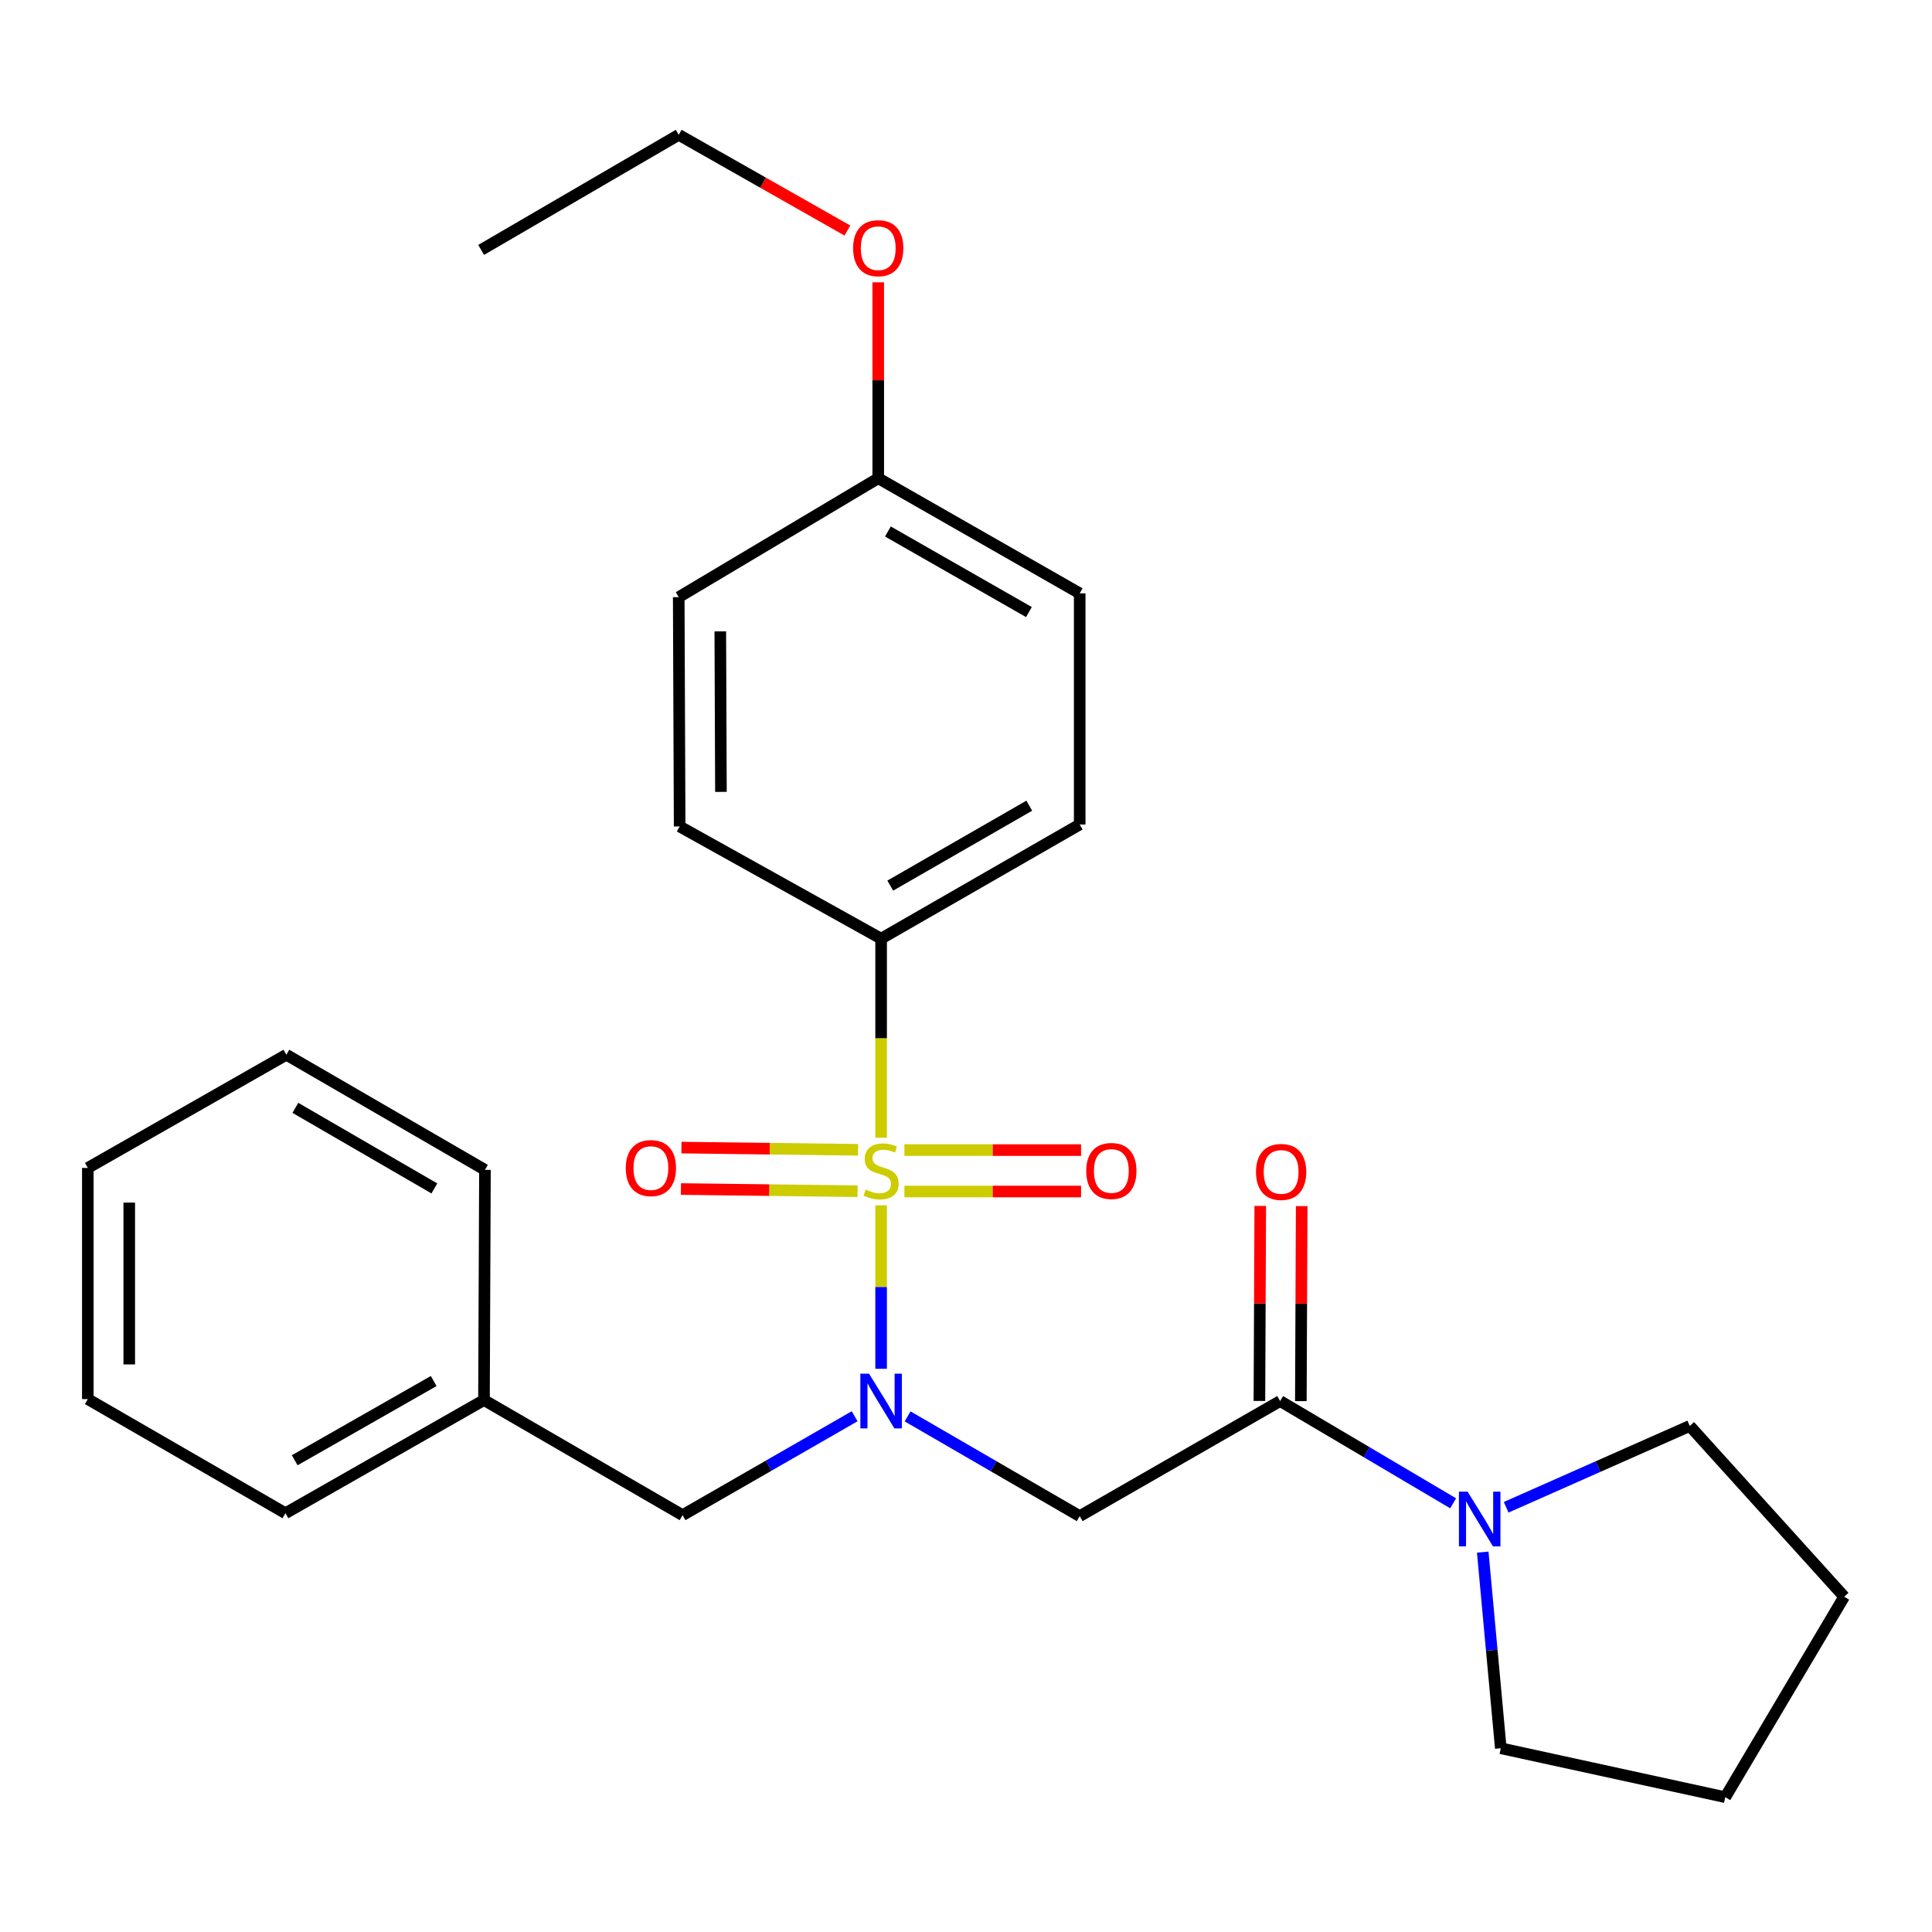 <?xml version='1.0' encoding='iso-8859-1'?>
<svg version='1.1' baseProfile='full'
              xmlns='http://www.w3.org/2000/svg'
                      xmlns:rdkit='http://www.rdkit.org/xml'
                      xmlns:xlink='http://www.w3.org/1999/xlink'
                  xml:space='preserve'
width='1000px' height='1000px' viewBox='0 0 1000 1000'>
<!-- END OF HEADER -->
<rect style='opacity:1.0;fill:#FFFFFF;stroke:none' width='1000' height='1000' x='0' y='0'> </rect>
<path class='bond-0' d='M 456.063,623.865 L 456.063,666.174' style='fill:none;fill-rule:evenodd;stroke:#CCCC00;stroke-width:6px;stroke-linecap:butt;stroke-linejoin:miter;stroke-opacity:1' />
<path class='bond-0' d='M 456.063,666.174 L 456.063,708.483' style='fill:none;fill-rule:evenodd;stroke:#0000FF;stroke-width:6px;stroke-linecap:butt;stroke-linejoin:miter;stroke-opacity:1' />
<path class='bond-4' d='M 456.063,588.882 L 456.063,537.364' style='fill:none;fill-rule:evenodd;stroke:#CCCC00;stroke-width:6px;stroke-linecap:butt;stroke-linejoin:miter;stroke-opacity:1' />
<path class='bond-4' d='M 456.063,537.364 L 456.063,485.847' style='fill:none;fill-rule:evenodd;stroke:#000000;stroke-width:6px;stroke-linecap:butt;stroke-linejoin:miter;stroke-opacity:1' />
<path class='bond-5' d='M 468.122,616.728 L 513.839,616.728' style='fill:none;fill-rule:evenodd;stroke:#CCCC00;stroke-width:6px;stroke-linecap:butt;stroke-linejoin:miter;stroke-opacity:1' />
<path class='bond-5' d='M 513.839,616.728 L 559.556,616.728' style='fill:none;fill-rule:evenodd;stroke:#FF0000;stroke-width:6px;stroke-linecap:butt;stroke-linejoin:miter;stroke-opacity:1' />
<path class='bond-5' d='M 468.122,595.284 L 513.839,595.284' style='fill:none;fill-rule:evenodd;stroke:#CCCC00;stroke-width:6px;stroke-linecap:butt;stroke-linejoin:miter;stroke-opacity:1' />
<path class='bond-5' d='M 513.839,595.284 L 559.556,595.284' style='fill:none;fill-rule:evenodd;stroke:#FF0000;stroke-width:6px;stroke-linecap:butt;stroke-linejoin:miter;stroke-opacity:1' />
<path class='bond-6' d='M 444.138,595.134 L 398.427,594.563' style='fill:none;fill-rule:evenodd;stroke:#CCCC00;stroke-width:6px;stroke-linecap:butt;stroke-linejoin:miter;stroke-opacity:1' />
<path class='bond-6' d='M 398.427,594.563 L 352.717,593.991' style='fill:none;fill-rule:evenodd;stroke:#FF0000;stroke-width:6px;stroke-linecap:butt;stroke-linejoin:miter;stroke-opacity:1' />
<path class='bond-6' d='M 443.87,616.576 L 398.159,616.005' style='fill:none;fill-rule:evenodd;stroke:#CCCC00;stroke-width:6px;stroke-linecap:butt;stroke-linejoin:miter;stroke-opacity:1' />
<path class='bond-6' d='M 398.159,616.005 L 352.449,615.434' style='fill:none;fill-rule:evenodd;stroke:#FF0000;stroke-width:6px;stroke-linecap:butt;stroke-linejoin:miter;stroke-opacity:1' />
<path class='bond-1' d='M 469.773,733.121 L 514.313,758.932' style='fill:none;fill-rule:evenodd;stroke:#0000FF;stroke-width:6px;stroke-linecap:butt;stroke-linejoin:miter;stroke-opacity:1' />
<path class='bond-1' d='M 514.313,758.932 L 558.852,784.743' style='fill:none;fill-rule:evenodd;stroke:#000000;stroke-width:6px;stroke-linecap:butt;stroke-linejoin:miter;stroke-opacity:1' />
<path class='bond-7' d='M 442.36,733.052 L 397.829,758.648' style='fill:none;fill-rule:evenodd;stroke:#0000FF;stroke-width:6px;stroke-linecap:butt;stroke-linejoin:miter;stroke-opacity:1' />
<path class='bond-7' d='M 397.829,758.648 L 353.298,784.243' style='fill:none;fill-rule:evenodd;stroke:#000000;stroke-width:6px;stroke-linecap:butt;stroke-linejoin:miter;stroke-opacity:1' />
<path class='bond-2' d='M 558.852,784.743 L 662.595,725.176' style='fill:none;fill-rule:evenodd;stroke:#000000;stroke-width:6px;stroke-linecap:butt;stroke-linejoin:miter;stroke-opacity:1' />
<path class='bond-3' d='M 662.595,725.176 L 707.37,751.643' style='fill:none;fill-rule:evenodd;stroke:#000000;stroke-width:6px;stroke-linecap:butt;stroke-linejoin:miter;stroke-opacity:1' />
<path class='bond-3' d='M 707.37,751.643 L 752.145,778.111' style='fill:none;fill-rule:evenodd;stroke:#0000FF;stroke-width:6px;stroke-linecap:butt;stroke-linejoin:miter;stroke-opacity:1' />
<path class='bond-8' d='M 673.317,725.222 L 673.535,674.751' style='fill:none;fill-rule:evenodd;stroke:#000000;stroke-width:6px;stroke-linecap:butt;stroke-linejoin:miter;stroke-opacity:1' />
<path class='bond-8' d='M 673.535,674.751 L 673.752,624.279' style='fill:none;fill-rule:evenodd;stroke:#FF0000;stroke-width:6px;stroke-linecap:butt;stroke-linejoin:miter;stroke-opacity:1' />
<path class='bond-8' d='M 651.873,725.13 L 652.091,674.658' style='fill:none;fill-rule:evenodd;stroke:#000000;stroke-width:6px;stroke-linecap:butt;stroke-linejoin:miter;stroke-opacity:1' />
<path class='bond-8' d='M 652.091,674.658 L 652.308,624.187' style='fill:none;fill-rule:evenodd;stroke:#FF0000;stroke-width:6px;stroke-linecap:butt;stroke-linejoin:miter;stroke-opacity:1' />
<path class='bond-15' d='M 767.462,803.371 L 772.135,854.131' style='fill:none;fill-rule:evenodd;stroke:#0000FF;stroke-width:6px;stroke-linecap:butt;stroke-linejoin:miter;stroke-opacity:1' />
<path class='bond-15' d='M 772.135,854.131 L 776.809,904.89' style='fill:none;fill-rule:evenodd;stroke:#000000;stroke-width:6px;stroke-linecap:butt;stroke-linejoin:miter;stroke-opacity:1' />
<path class='bond-16' d='M 779.597,780.158 L 827.108,759.112' style='fill:none;fill-rule:evenodd;stroke:#0000FF;stroke-width:6px;stroke-linecap:butt;stroke-linejoin:miter;stroke-opacity:1' />
<path class='bond-16' d='M 827.108,759.112 L 874.618,738.066' style='fill:none;fill-rule:evenodd;stroke:#000000;stroke-width:6px;stroke-linecap:butt;stroke-linejoin:miter;stroke-opacity:1' />
<path class='bond-9' d='M 456.063,485.847 L 558.852,426.756' style='fill:none;fill-rule:evenodd;stroke:#000000;stroke-width:6px;stroke-linecap:butt;stroke-linejoin:miter;stroke-opacity:1' />
<path class='bond-9' d='M 460.794,458.392 L 532.746,417.029' style='fill:none;fill-rule:evenodd;stroke:#000000;stroke-width:6px;stroke-linecap:butt;stroke-linejoin:miter;stroke-opacity:1' />
<path class='bond-10' d='M 456.063,485.847 L 351.785,427.769' style='fill:none;fill-rule:evenodd;stroke:#000000;stroke-width:6px;stroke-linecap:butt;stroke-linejoin:miter;stroke-opacity:1' />
<path class='bond-12' d='M 353.298,784.243 L 250.509,724.664' style='fill:none;fill-rule:evenodd;stroke:#000000;stroke-width:6px;stroke-linecap:butt;stroke-linejoin:miter;stroke-opacity:1' />
<path class='bond-14' d='M 558.852,426.756 L 558.852,307.121' style='fill:none;fill-rule:evenodd;stroke:#000000;stroke-width:6px;stroke-linecap:butt;stroke-linejoin:miter;stroke-opacity:1' />
<path class='bond-13' d='M 351.785,427.769 L 351.308,309.087' style='fill:none;fill-rule:evenodd;stroke:#000000;stroke-width:6px;stroke-linecap:butt;stroke-linejoin:miter;stroke-opacity:1' />
<path class='bond-13' d='M 373.157,409.88 L 372.824,326.803' style='fill:none;fill-rule:evenodd;stroke:#000000;stroke-width:6px;stroke-linecap:butt;stroke-linejoin:miter;stroke-opacity:1' />
<path class='bond-11' d='M 454.574,247.542 L 351.308,309.087' style='fill:none;fill-rule:evenodd;stroke:#000000;stroke-width:6px;stroke-linecap:butt;stroke-linejoin:miter;stroke-opacity:1' />
<path class='bond-17' d='M 454.574,247.542 L 454.574,196.833' style='fill:none;fill-rule:evenodd;stroke:#000000;stroke-width:6px;stroke-linecap:butt;stroke-linejoin:miter;stroke-opacity:1' />
<path class='bond-17' d='M 454.574,196.833 L 454.574,146.123' style='fill:none;fill-rule:evenodd;stroke:#FF0000;stroke-width:6px;stroke-linecap:butt;stroke-linejoin:miter;stroke-opacity:1' />
<path class='bond-27' d='M 454.574,247.542 L 558.852,307.121' style='fill:none;fill-rule:evenodd;stroke:#000000;stroke-width:6px;stroke-linecap:butt;stroke-linejoin:miter;stroke-opacity:1' />
<path class='bond-27' d='M 459.578,275.099 L 532.572,316.804' style='fill:none;fill-rule:evenodd;stroke:#000000;stroke-width:6px;stroke-linecap:butt;stroke-linejoin:miter;stroke-opacity:1' />
<path class='bond-19' d='M 250.509,724.664 L 147.743,783.242' style='fill:none;fill-rule:evenodd;stroke:#000000;stroke-width:6px;stroke-linecap:butt;stroke-linejoin:miter;stroke-opacity:1' />
<path class='bond-19' d='M 224.474,714.82 L 152.539,755.825' style='fill:none;fill-rule:evenodd;stroke:#000000;stroke-width:6px;stroke-linecap:butt;stroke-linejoin:miter;stroke-opacity:1' />
<path class='bond-20' d='M 250.509,724.664 L 251.009,605.517' style='fill:none;fill-rule:evenodd;stroke:#000000;stroke-width:6px;stroke-linecap:butt;stroke-linejoin:miter;stroke-opacity:1' />
<path class='bond-22' d='M 776.809,904.89 L 892.989,930.218' style='fill:none;fill-rule:evenodd;stroke:#000000;stroke-width:6px;stroke-linecap:butt;stroke-linejoin:miter;stroke-opacity:1' />
<path class='bond-21' d='M 874.618,738.066 L 954.545,826.452' style='fill:none;fill-rule:evenodd;stroke:#000000;stroke-width:6px;stroke-linecap:butt;stroke-linejoin:miter;stroke-opacity:1' />
<path class='bond-18' d='M 438.606,119.322 L 394.957,94.552' style='fill:none;fill-rule:evenodd;stroke:#FF0000;stroke-width:6px;stroke-linecap:butt;stroke-linejoin:miter;stroke-opacity:1' />
<path class='bond-18' d='M 394.957,94.552 L 351.308,69.782' style='fill:none;fill-rule:evenodd;stroke:#000000;stroke-width:6px;stroke-linecap:butt;stroke-linejoin:miter;stroke-opacity:1' />
<path class='bond-23' d='M 351.308,69.782 L 249.031,129.361' style='fill:none;fill-rule:evenodd;stroke:#000000;stroke-width:6px;stroke-linecap:butt;stroke-linejoin:miter;stroke-opacity:1' />
<path class='bond-25' d='M 147.743,783.242 L 45.455,724.175' style='fill:none;fill-rule:evenodd;stroke:#000000;stroke-width:6px;stroke-linecap:butt;stroke-linejoin:miter;stroke-opacity:1' />
<path class='bond-24' d='M 251.009,605.517 L 148.22,545.926' style='fill:none;fill-rule:evenodd;stroke:#000000;stroke-width:6px;stroke-linecap:butt;stroke-linejoin:miter;stroke-opacity:1' />
<path class='bond-24' d='M 224.835,615.131 L 152.883,573.417' style='fill:none;fill-rule:evenodd;stroke:#000000;stroke-width:6px;stroke-linecap:butt;stroke-linejoin:miter;stroke-opacity:1' />
<path class='bond-29' d='M 954.545,826.452 L 892.989,930.218' style='fill:none;fill-rule:evenodd;stroke:#000000;stroke-width:6px;stroke-linecap:butt;stroke-linejoin:miter;stroke-opacity:1' />
<path class='bond-26' d='M 148.22,545.926 L 45.455,604.517' style='fill:none;fill-rule:evenodd;stroke:#000000;stroke-width:6px;stroke-linecap:butt;stroke-linejoin:miter;stroke-opacity:1' />
<path class='bond-28' d='M 45.455,724.175 L 45.455,604.517' style='fill:none;fill-rule:evenodd;stroke:#000000;stroke-width:6px;stroke-linecap:butt;stroke-linejoin:miter;stroke-opacity:1' />
<path class='bond-28' d='M 66.899,706.226 L 66.899,622.465' style='fill:none;fill-rule:evenodd;stroke:#000000;stroke-width:6px;stroke-linecap:butt;stroke-linejoin:miter;stroke-opacity:1' />
<path  class='atom-0' d='M 448.063 615.726
Q 448.383 615.846, 449.703 616.406
Q 451.023 616.966, 452.463 617.326
Q 453.943 617.646, 455.383 617.646
Q 458.063 617.646, 459.623 616.366
Q 461.183 615.046, 461.183 612.766
Q 461.183 611.206, 460.383 610.246
Q 459.623 609.286, 458.423 608.766
Q 457.223 608.246, 455.223 607.646
Q 452.703 606.886, 451.183 606.166
Q 449.703 605.446, 448.623 603.926
Q 447.583 602.406, 447.583 599.846
Q 447.583 596.286, 449.983 594.086
Q 452.423 591.886, 457.223 591.886
Q 460.503 591.886, 464.223 593.446
L 463.303 596.526
Q 459.903 595.126, 457.343 595.126
Q 454.583 595.126, 453.063 596.286
Q 451.543 597.406, 451.583 599.366
Q 451.583 600.886, 452.343 601.806
Q 453.143 602.726, 454.263 603.246
Q 455.423 603.766, 457.343 604.366
Q 459.903 605.166, 461.423 605.966
Q 462.943 606.766, 464.023 608.406
Q 465.143 610.006, 465.143 612.766
Q 465.143 616.686, 462.503 618.806
Q 459.903 620.886, 455.543 620.886
Q 453.023 620.886, 451.103 620.326
Q 449.223 619.806, 446.983 618.886
L 448.063 615.726
' fill='#CCCC00'/>
<path  class='atom-1' d='M 449.803 711.016
L 459.083 726.016
Q 460.003 727.496, 461.483 730.176
Q 462.963 732.856, 463.043 733.016
L 463.043 711.016
L 466.803 711.016
L 466.803 739.336
L 462.923 739.336
L 452.963 722.936
Q 451.803 721.016, 450.563 718.816
Q 449.363 716.616, 449.003 715.936
L 449.003 739.336
L 445.323 739.336
L 445.323 711.016
L 449.803 711.016
' fill='#0000FF'/>
<path  class='atom-4' d='M 759.624 772.072
L 768.904 787.072
Q 769.824 788.552, 771.304 791.232
Q 772.784 793.912, 772.864 794.072
L 772.864 772.072
L 776.624 772.072
L 776.624 800.392
L 772.744 800.392
L 762.784 783.992
Q 761.624 782.072, 760.384 779.872
Q 759.184 777.672, 758.824 776.992
L 758.824 800.392
L 755.144 800.392
L 755.144 772.072
L 759.624 772.072
' fill='#0000FF'/>
<path  class='atom-6' d='M 562.233 606.086
Q 562.233 599.286, 565.593 595.486
Q 568.953 591.686, 575.233 591.686
Q 581.513 591.686, 584.873 595.486
Q 588.233 599.286, 588.233 606.086
Q 588.233 612.966, 584.833 616.886
Q 581.433 620.766, 575.233 620.766
Q 568.993 620.766, 565.593 616.886
Q 562.233 613.006, 562.233 606.086
M 575.233 617.566
Q 579.553 617.566, 581.873 614.686
Q 584.233 611.766, 584.233 606.086
Q 584.233 600.526, 581.873 597.726
Q 579.553 594.886, 575.233 594.886
Q 570.913 594.886, 568.553 597.686
Q 566.233 600.486, 566.233 606.086
Q 566.233 611.806, 568.553 614.686
Q 570.913 617.566, 575.233 617.566
' fill='#FF0000'/>
<path  class='atom-7' d='M 323.905 604.597
Q 323.905 597.797, 327.265 593.997
Q 330.625 590.197, 336.905 590.197
Q 343.185 590.197, 346.545 593.997
Q 349.905 597.797, 349.905 604.597
Q 349.905 611.477, 346.505 615.397
Q 343.105 619.277, 336.905 619.277
Q 330.665 619.277, 327.265 615.397
Q 323.905 611.517, 323.905 604.597
M 336.905 616.077
Q 341.225 616.077, 343.545 613.197
Q 345.905 610.277, 345.905 604.597
Q 345.905 599.037, 343.545 596.237
Q 341.225 593.397, 336.905 593.397
Q 332.585 593.397, 330.225 596.197
Q 327.905 598.997, 327.905 604.597
Q 327.905 610.317, 330.225 613.197
Q 332.585 616.077, 336.905 616.077
' fill='#FF0000'/>
<path  class='atom-9' d='M 650.107 606.586
Q 650.107 599.786, 653.467 595.986
Q 656.827 592.186, 663.107 592.186
Q 669.387 592.186, 672.747 595.986
Q 676.107 599.786, 676.107 606.586
Q 676.107 613.466, 672.707 617.386
Q 669.307 621.266, 663.107 621.266
Q 656.867 621.266, 653.467 617.386
Q 650.107 613.506, 650.107 606.586
M 663.107 618.066
Q 667.427 618.066, 669.747 615.186
Q 672.107 612.266, 672.107 606.586
Q 672.107 601.026, 669.747 598.226
Q 667.427 595.386, 663.107 595.386
Q 658.787 595.386, 656.427 598.186
Q 654.107 600.986, 654.107 606.586
Q 654.107 612.306, 656.427 615.186
Q 658.787 618.066, 663.107 618.066
' fill='#FF0000'/>
<path  class='atom-18' d='M 441.574 128.464
Q 441.574 121.664, 444.934 117.864
Q 448.294 114.064, 454.574 114.064
Q 460.854 114.064, 464.214 117.864
Q 467.574 121.664, 467.574 128.464
Q 467.574 135.344, 464.174 139.264
Q 460.774 143.144, 454.574 143.144
Q 448.334 143.144, 444.934 139.264
Q 441.574 135.384, 441.574 128.464
M 454.574 139.944
Q 458.894 139.944, 461.214 137.064
Q 463.574 134.144, 463.574 128.464
Q 463.574 122.904, 461.214 120.104
Q 458.894 117.264, 454.574 117.264
Q 450.254 117.264, 447.894 120.064
Q 445.574 122.864, 445.574 128.464
Q 445.574 134.184, 447.894 137.064
Q 450.254 139.944, 454.574 139.944
' fill='#FF0000'/>
</svg>
